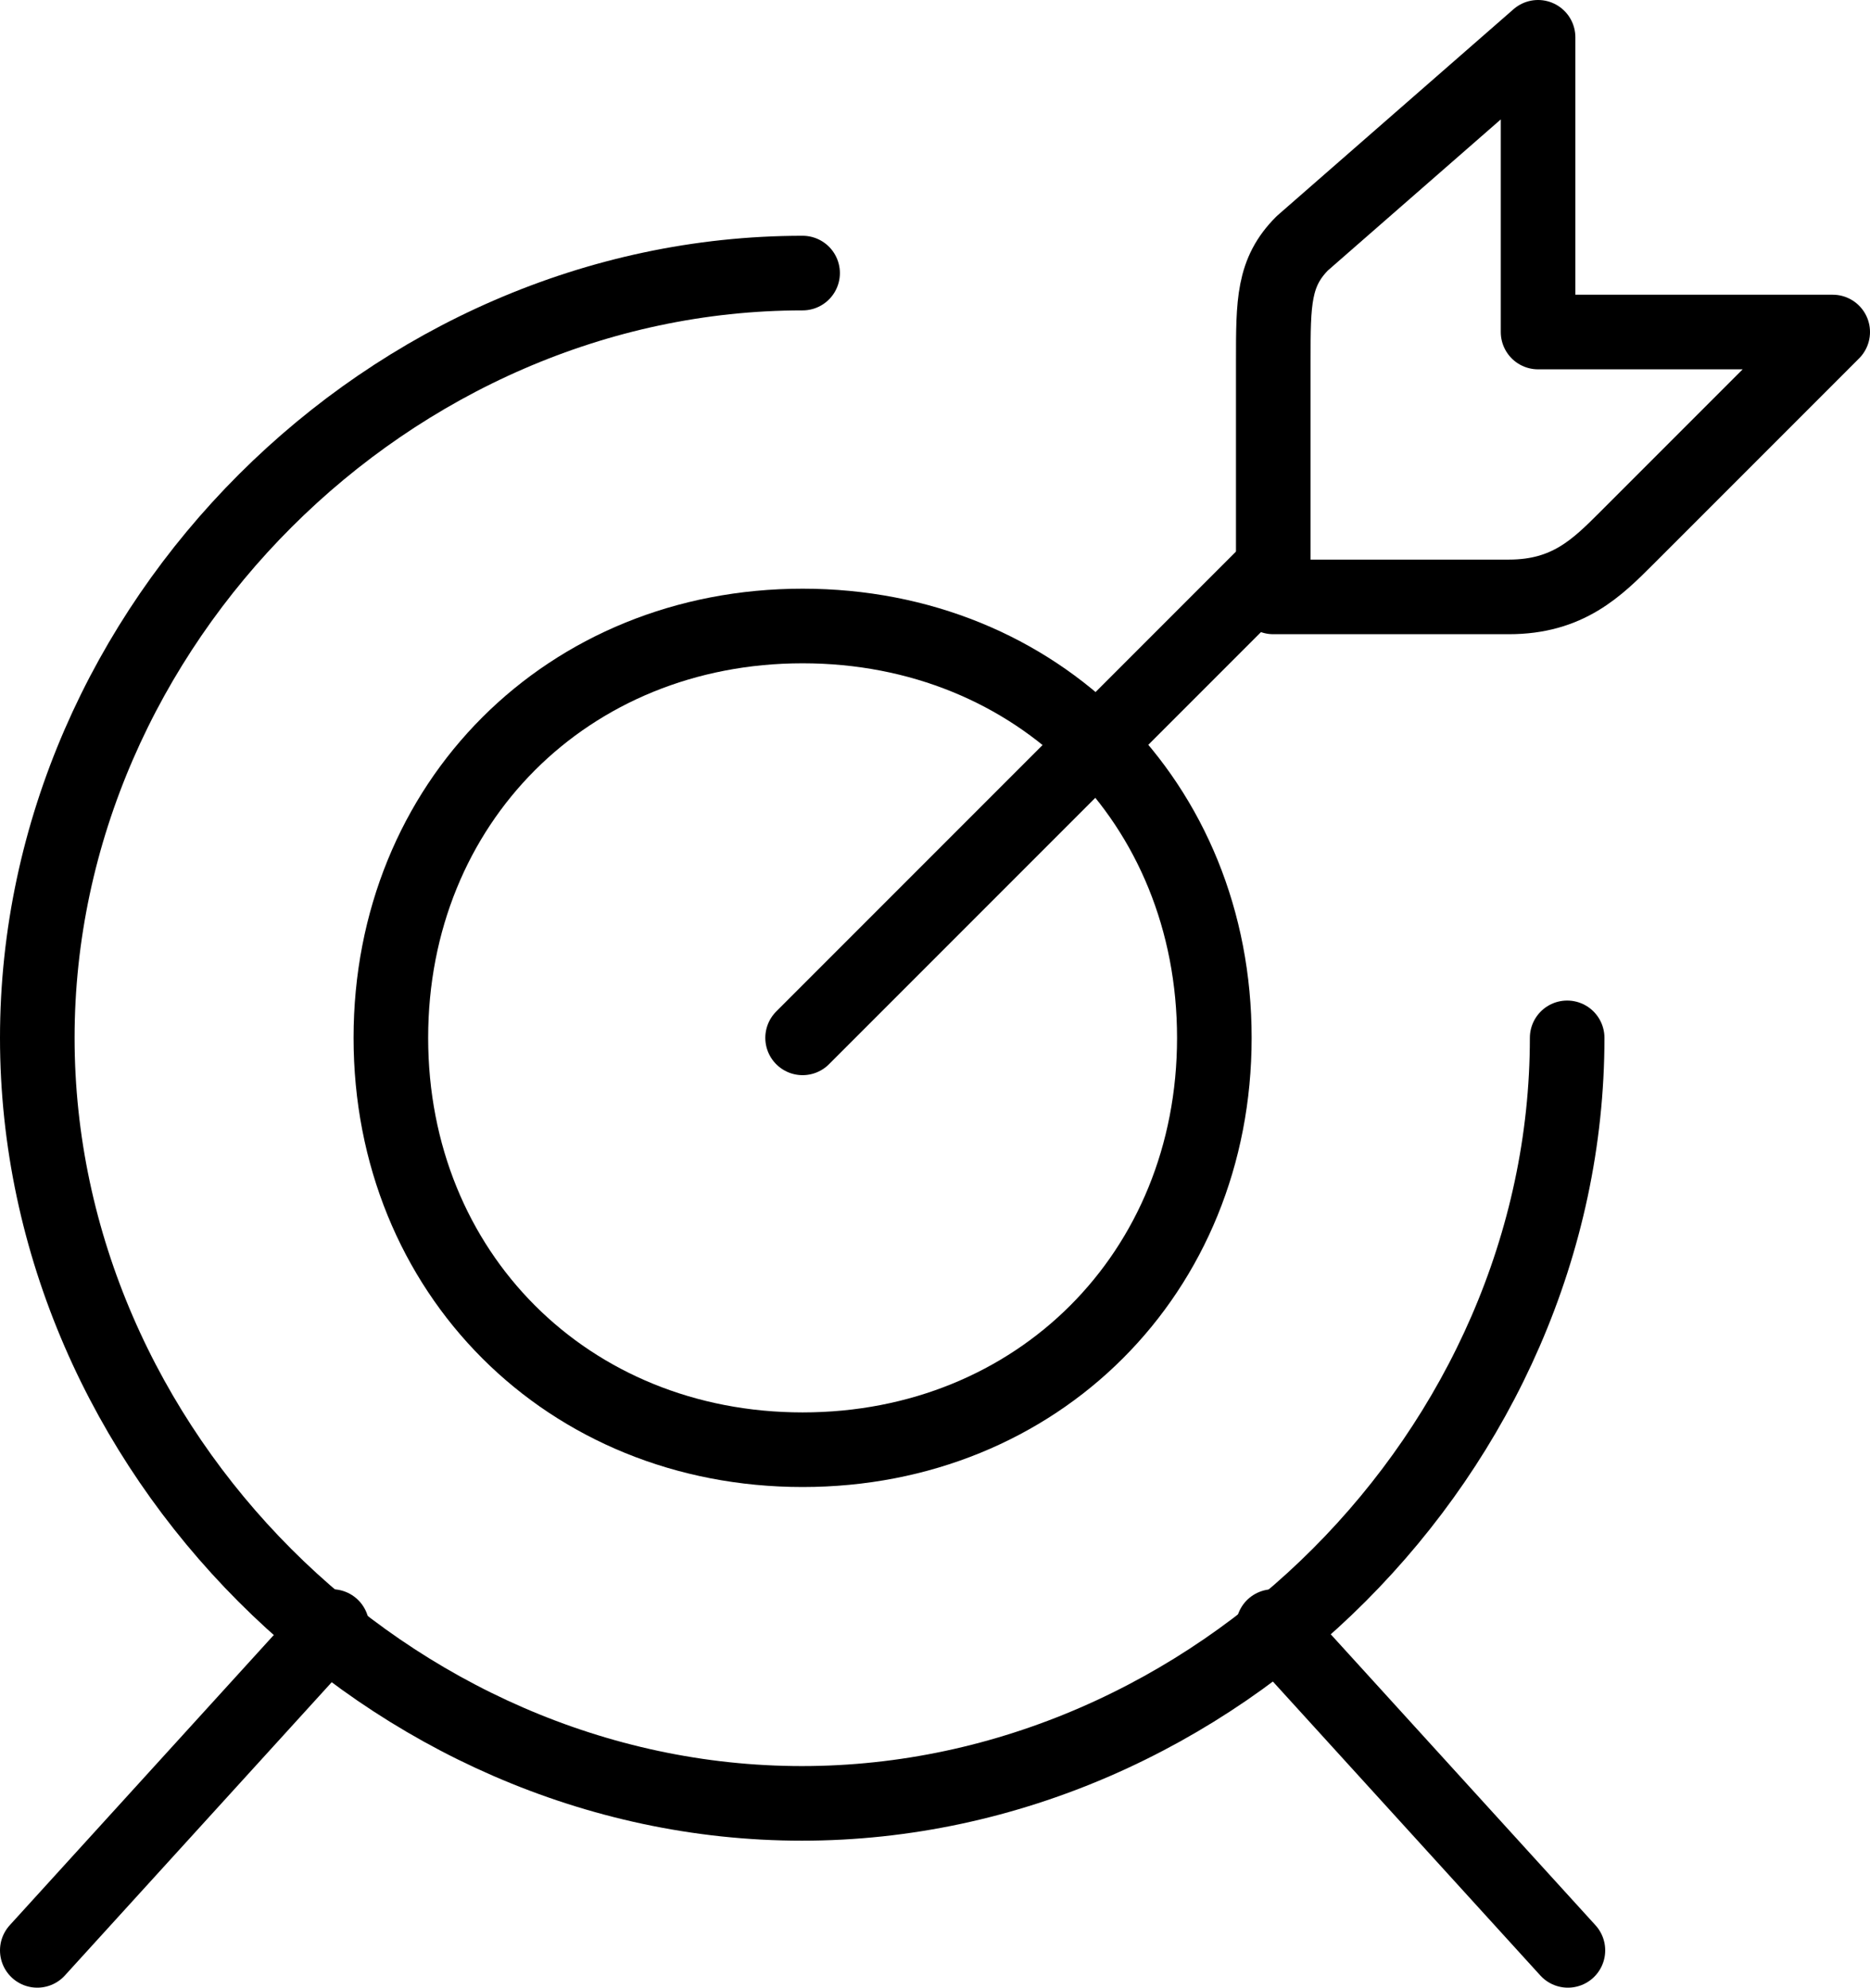 <?xml version="1.0" encoding="UTF-8"?>
<svg id="_レイヤー_1" data-name="レイヤー 1" xmlns="http://www.w3.org/2000/svg" viewBox="0 0 25.07 26.64">
  <defs>
    <style>
      .cls-1 {
        fill: none;
        stroke: #000;
        stroke-linecap: round;
        stroke-linejoin: round;
      }
    </style>
  </defs>
  <g id="_レイヤー_4" data-name="レイヤー 4">
    <g>
      <path class="cls-1" d="M10.76,13.91l6.31-6.31"/>
      <path class="cls-1" d="M17.46,3.26c-.39.39-.39.79-.39,1.58v3.16h3.16c.79,0,1.18-.39,1.58-.79l2.76-2.76h-3.95V.5l-3.16,2.76Z"/>
      <path class="cls-1" d="M10.76,8.39c3.16,0,5.52,2.37,5.52,5.52s-2.37,5.52-5.52,5.52-5.52-2.37-5.52-5.52,2.37-5.52,5.52-5.52Z"/>
      <path class="cls-1" d="M21.01,13.91c0,5.52-4.73,10.26-10.26,10.26S.5,19.44.5,13.91,5.23,3.66,10.76,3.66"/>
      <path class="cls-1" d="M4.45,21.8l-3.95,4.34"/>
      <path class="cls-1" d="M17.07,21.8l3.95,4.34"/>
    </g>
  </g>
</svg>